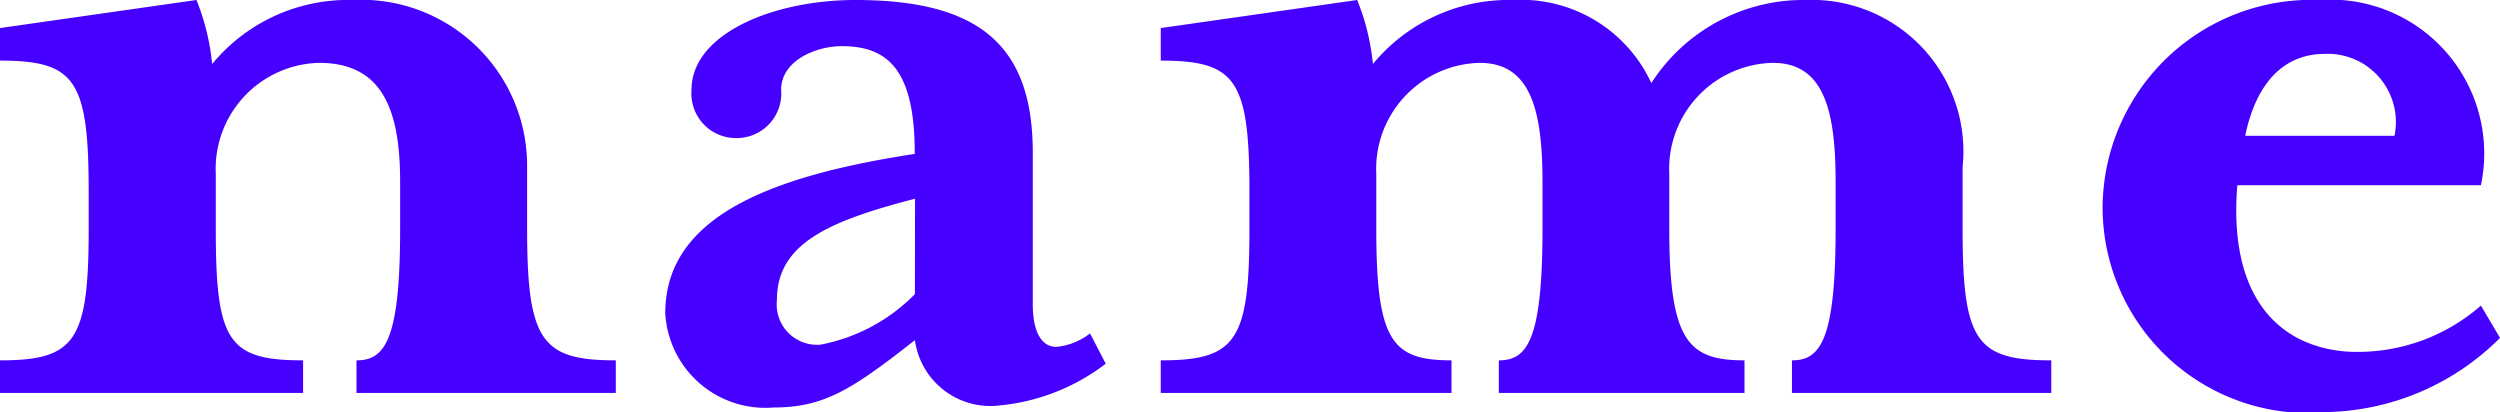 <svg xmlns="http://www.w3.org/2000/svg" width="40.086" height="6.606" viewBox="0 0 40.086 6.606">
  <path id="パス_2" data-name="パス 2" d="M-16.623-5.274A3.692,3.692,0,0,0-16.875-6.3l-3.15.45v.522c1.206,0,1.422.306,1.422,2.106v.594c0,1.8-.216,2.106-1.422,2.106V0h4.86V-.522c-1.206,0-1.4-.306-1.4-2.106V-3.51a1.7,1.7,0,0,1,1.656-1.782c1.008,0,1.3.738,1.3,1.908v.756c0,1.8-.252,2.106-.7,2.106V0h4.158V-.522c-1.188,0-1.422-.306-1.422-2.106v-.99A2.66,2.66,0,0,0-14.373-6.3,2.823,2.823,0,0,0-16.623-5.274ZM-2.295-.468l-.252-.486a1.041,1.041,0,0,1-.54.216c-.234,0-.378-.234-.378-.684v-2.43c0-1.71-.846-2.448-2.844-2.448-1.314,0-2.628.54-2.628,1.44a.715.715,0,0,0,.72.774A.715.715,0,0,0-7.5-4.86c0-.468.558-.7.972-.7.738,0,1.17.378,1.17,1.71v.018c-2.358.36-4,1.026-4,2.556A1.607,1.607,0,0,0-7.623.234c.81,0,1.26-.288,2.268-1.08A1.222,1.222,0,0,0-3.987.2,3.32,3.32,0,0,0-2.295-.468Zm-3.06-1.116a2.872,2.872,0,0,1-1.512.81.647.647,0,0,1-.7-.72c0-.9.828-1.26,2.214-1.62ZM6.741-3.51A1.7,1.7,0,0,1,8.4-5.292c.81,0,1.008.738,1.008,1.908v.756c0,1.8-.252,2.106-.7,2.106V0h4.158V-.522c-1.206,0-1.422-.306-1.422-2.106v-.99A2.43,2.43,0,0,0,8.937-6.3,2.9,2.9,0,0,0,6.453-4.968,2.3,2.3,0,0,0,4.239-6.3a2.823,2.823,0,0,0-2.25,1.026A3.692,3.692,0,0,0,1.737-6.3l-3.15.45v.522c1.206,0,1.422.306,1.422,2.106v.594c0,1.8-.216,2.106-1.422,2.106V0H3.249V-.522c-.954,0-1.206-.306-1.206-2.106V-3.51A1.7,1.7,0,0,1,3.7-5.292c.81,0,1.008.738,1.008,1.908v.756c0,1.8-.252,2.106-.7,2.106V0H7.947V-.522c-.9,0-1.206-.306-1.206-2.106Zm9.234-.612c.18-.864.63-1.314,1.278-1.314a1.093,1.093,0,0,1,1.116,1.314Zm-.126.792h3.906A2.467,2.467,0,0,0,17.163-6.3a3.349,3.349,0,0,0-3.474,3.294A3.3,3.3,0,0,0,17.325.306,4.036,4.036,0,0,0,20.061-.882L19.755-1.4a3,3,0,0,1-2.142.738C16.551-.738,15.7-1.494,15.849-3.33Z" transform="translate(20.025 6.3)" fill="#4500ff"/>
</svg>
